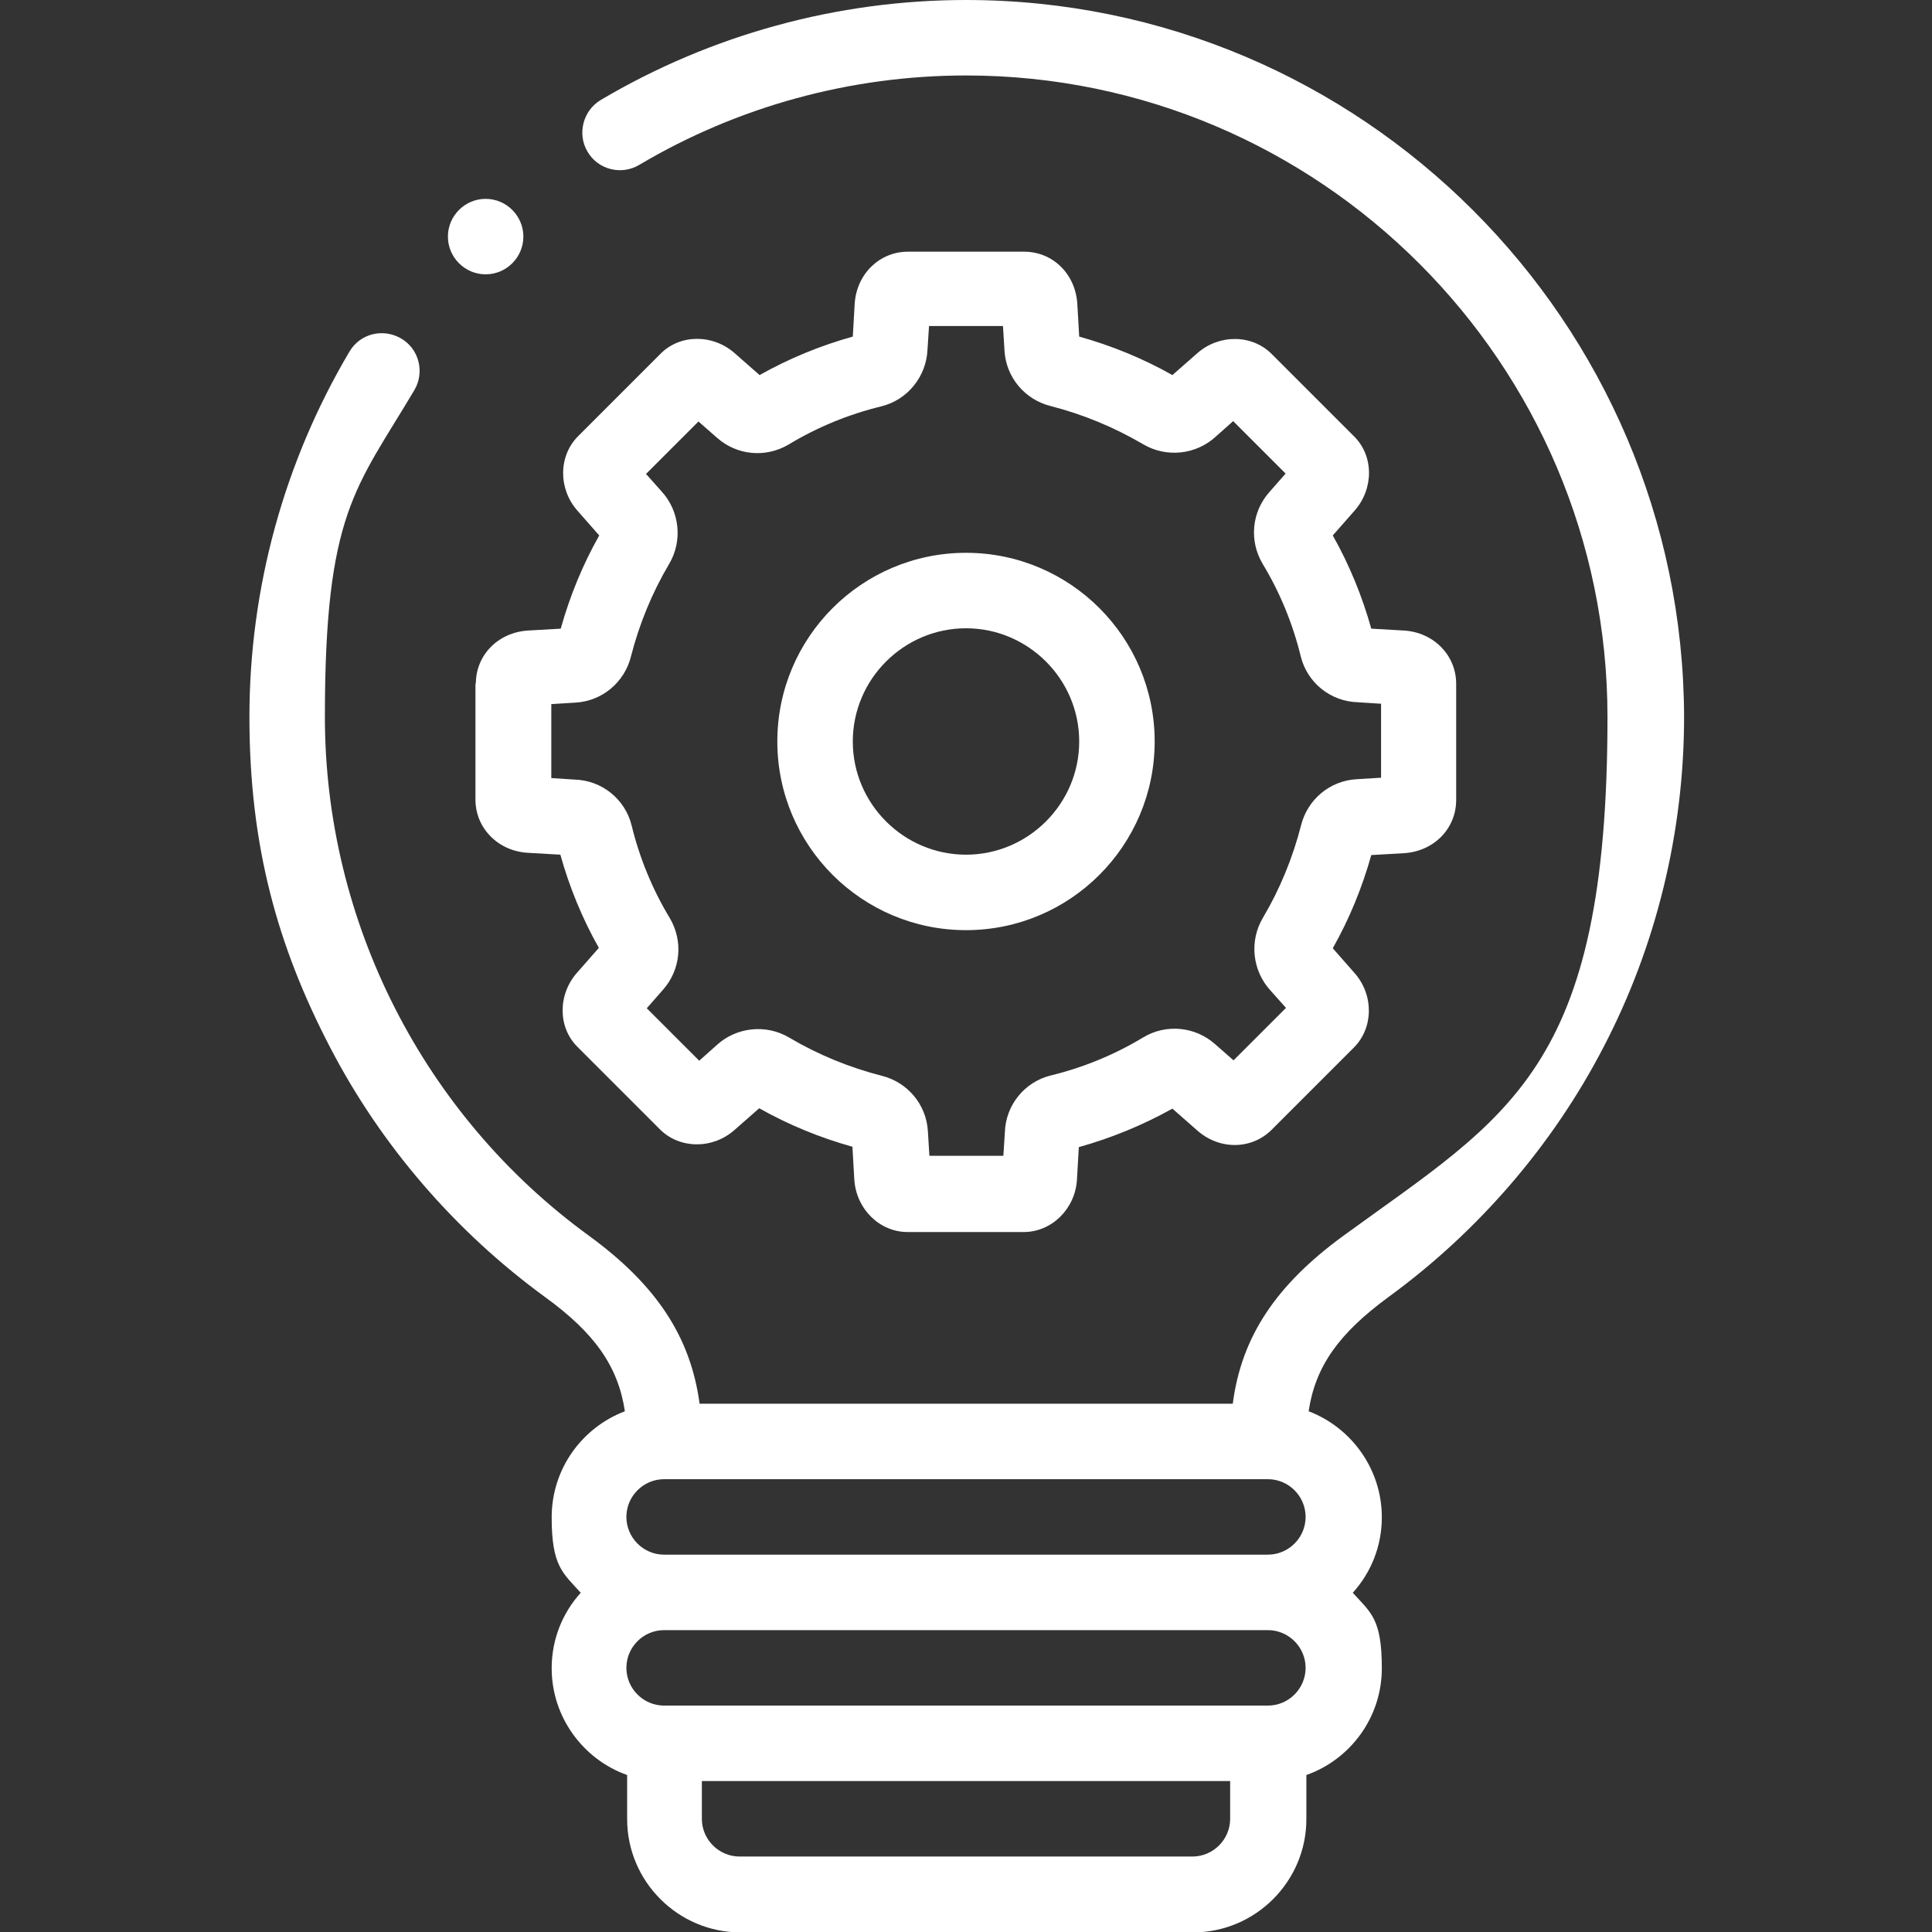 <svg xmlns="http://www.w3.org/2000/svg" id="Layer_1" viewBox="0 0 512 512"><rect x="0" y="0" width="512" height="512" fill="#333333" stroke="none"/><defs><style>      .st0 {        fill: #fff;      }    </style></defs><path class="st0" d="M256,0c-34.1,0-67.6,9.2-96.8,26.5-4.7,2.8-6.3,9-3.5,13.7,2.8,4.8,9,6.3,13.7,3.5,26.1-15.5,56.1-23.7,86.6-23.7,93.7,0,170,76.3,170,170s-26.2,105.6-70,137.5c-17.8,13-27,26.7-29.3,44.5h-141.3c-2.4-17.8-11.5-31.5-29.3-44.5-43.9-31.9-70-83.3-70-137.5s8.2-60.5,23.7-86.6c2.8-4.7,1.3-10.9-3.5-13.7-4.8-2.8-10.9-1.3-13.7,3.5-17.3,29.2-26.5,62.7-26.5,96.8s7.4,60.7,21.4,87.6c13.5,26,33.2,48.8,56.9,66.1,13.1,9.5,19.4,18.3,21.2,30.3-11.3,4.3-19.4,15.2-19.4,28.1s2.9,14.7,7.7,20c-4.8,5.3-7.7,12.3-7.7,20,0,13,8.4,24.2,20,28.3v11.7c0,16.5,13.5,30,30,30h120c16.5,0,30-13.5,30-30v-11.7c11.6-4.1,20-15.2,20-28.3s-2.9-14.7-7.7-20c4.8-5.3,7.7-12.3,7.7-20,0-12.8-8.1-23.8-19.4-28.1,1.8-12,8.1-20.7,21.2-30.3,23.7-17.3,43.4-40.1,56.9-66.1,14-26.8,21.4-57.1,21.4-87.6C446,85.2,360.8,0,256,0h0ZM336,392c5.5,0,10,4.5,10,10s-4.5,10-10,10h-160c-5.5,0-10-4.5-10-10s4.5-10,10-10h160ZM176,432h160c5.5,0,10,4.5,10,10s-4.5,10-10,10h-160c-5.5,0-10-4.5-10-10s4.5-10,10-10ZM316,492h-120c-5.5,0-10-4.5-10-10v-10h140v10c0,5.5-4.5,10-10,10Z"></path><path class="st0" d="M126,181.1v30.8c0,7.5,5.9,13.6,13.8,14.1l8.7.5c2.4,8.6,5.8,16.9,10.2,24.7l-5.8,6.6c-5.1,5.8-5.1,14.5.2,19.7l21.8,21.8c5.2,5.2,13.9,5.3,19.7.2l6.6-5.8c7.8,4.4,16.1,7.8,24.7,10.2l.5,8.7c.5,7.8,6.7,13.9,14.1,13.9s.5,0,.7,0h29.4c.2,0,.5,0,.7,0,7.4,0,13.6-6.1,14.1-13.8l.5-8.7c8.6-2.4,16.9-5.8,24.8-10.2l6.6,5.8c5.9,5.2,14.4,5.1,19.7-.2l21.8-21.8c5.2-5.2,5.3-13.9.2-19.7l-5.8-6.6c4.4-7.8,7.8-16.1,10.2-24.7l8.7-.5c7.9-.5,13.8-6.5,13.8-14.1v-30.8c0-7.5-5.9-13.6-13.8-14.1l-8.7-.5c-2.4-8.6-5.8-16.9-10.2-24.7l5.8-6.6c5.1-5.8,5.1-14.5-.2-19.7l-21.8-21.8c-5.2-5.2-13.9-5.3-19.7-.2l-6.6,5.8c-7.8-4.4-16.1-7.8-24.7-10.2l-.5-8.7c-.5-7.9-6.5-13.8-14.1-13.8h-30.8c-7.5,0-13.6,5.9-14.1,13.8l-.5,8.7c-8.6,2.4-16.9,5.8-24.7,10.2l-6.6-5.8c-5.8-5.1-14.5-5.1-19.7.2l-21.8,21.8c-5.2,5.2-5.3,13.9-.2,19.7l5.8,6.6c-4.4,7.8-7.8,16.1-10.2,24.7l-8.7.5c-7.9.5-13.8,6.5-13.8,14.1h0ZM146,186.6l6.5-.4c7.1-.4,13-5.4,14.7-12.2,2.2-8.6,5.6-16.9,10.1-24.5,3.7-6.2,2.8-14.1-2-19.3l-4.1-4.6,13.9-13.9,4.9,4.3c5.3,4.7,12.9,5.4,19,1.8,7.6-4.6,15.9-8,24.5-10.1,7-1.7,12-7.9,12.3-15.1l.4-6.2h19.6l.4,6.5c.4,7.1,5.4,13,12.2,14.7,8.6,2.2,16.8,5.6,24.5,10.1,6.2,3.7,14.1,2.8,19.3-2l4.6-4.1,13.9,13.9-4.3,4.9c-4.7,5.3-5.4,12.9-1.8,19,4.6,7.6,8,15.9,10.1,24.5,1.7,7,7.9,12,15.1,12.2l6.2.4v19.6l-6.5.4c-7.1.4-13,5.4-14.7,12.2-2.2,8.6-5.6,16.9-10.1,24.5-3.7,6.2-2.8,14.1,2,19.3l4.1,4.6-13.9,13.9-4.9-4.3c-5.3-4.7-13-5.4-19-1.8-7.6,4.6-15.9,8-24.5,10.1-7,1.7-12,7.9-12.2,15.1l-.4,6.2h-19.6l-.4-6.5c-.4-7.1-5.4-13-12.2-14.7-8.6-2.2-16.9-5.6-24.5-10.1-6.2-3.7-14.1-2.8-19.3,2l-4.6,4.1-13.9-13.9,4.3-4.9c4.7-5.3,5.4-12.9,1.8-19-4.6-7.6-8-15.9-10.1-24.5-1.7-7-7.9-12-15.1-12.2l-6.2-.4v-19.6h0Z"></path><path class="st0" d="M256,246.5c27.6,0,50-22.4,50-50s-22.4-50-50-50-50,22.4-50,50,22.4,50,50,50ZM256,166.5c16.5,0,30,13.5,30,30s-13.5,30-30,30-30-13.5-30-30,13.5-30,30-30Z"></path><path class="st0" d="M128.7,72.7c5.5,0,10-4.5,10-10s-4.5-10-10-10h0c-5.5,0-10,4.5-10,10s4.5,10,10,10Z"></path></svg>
